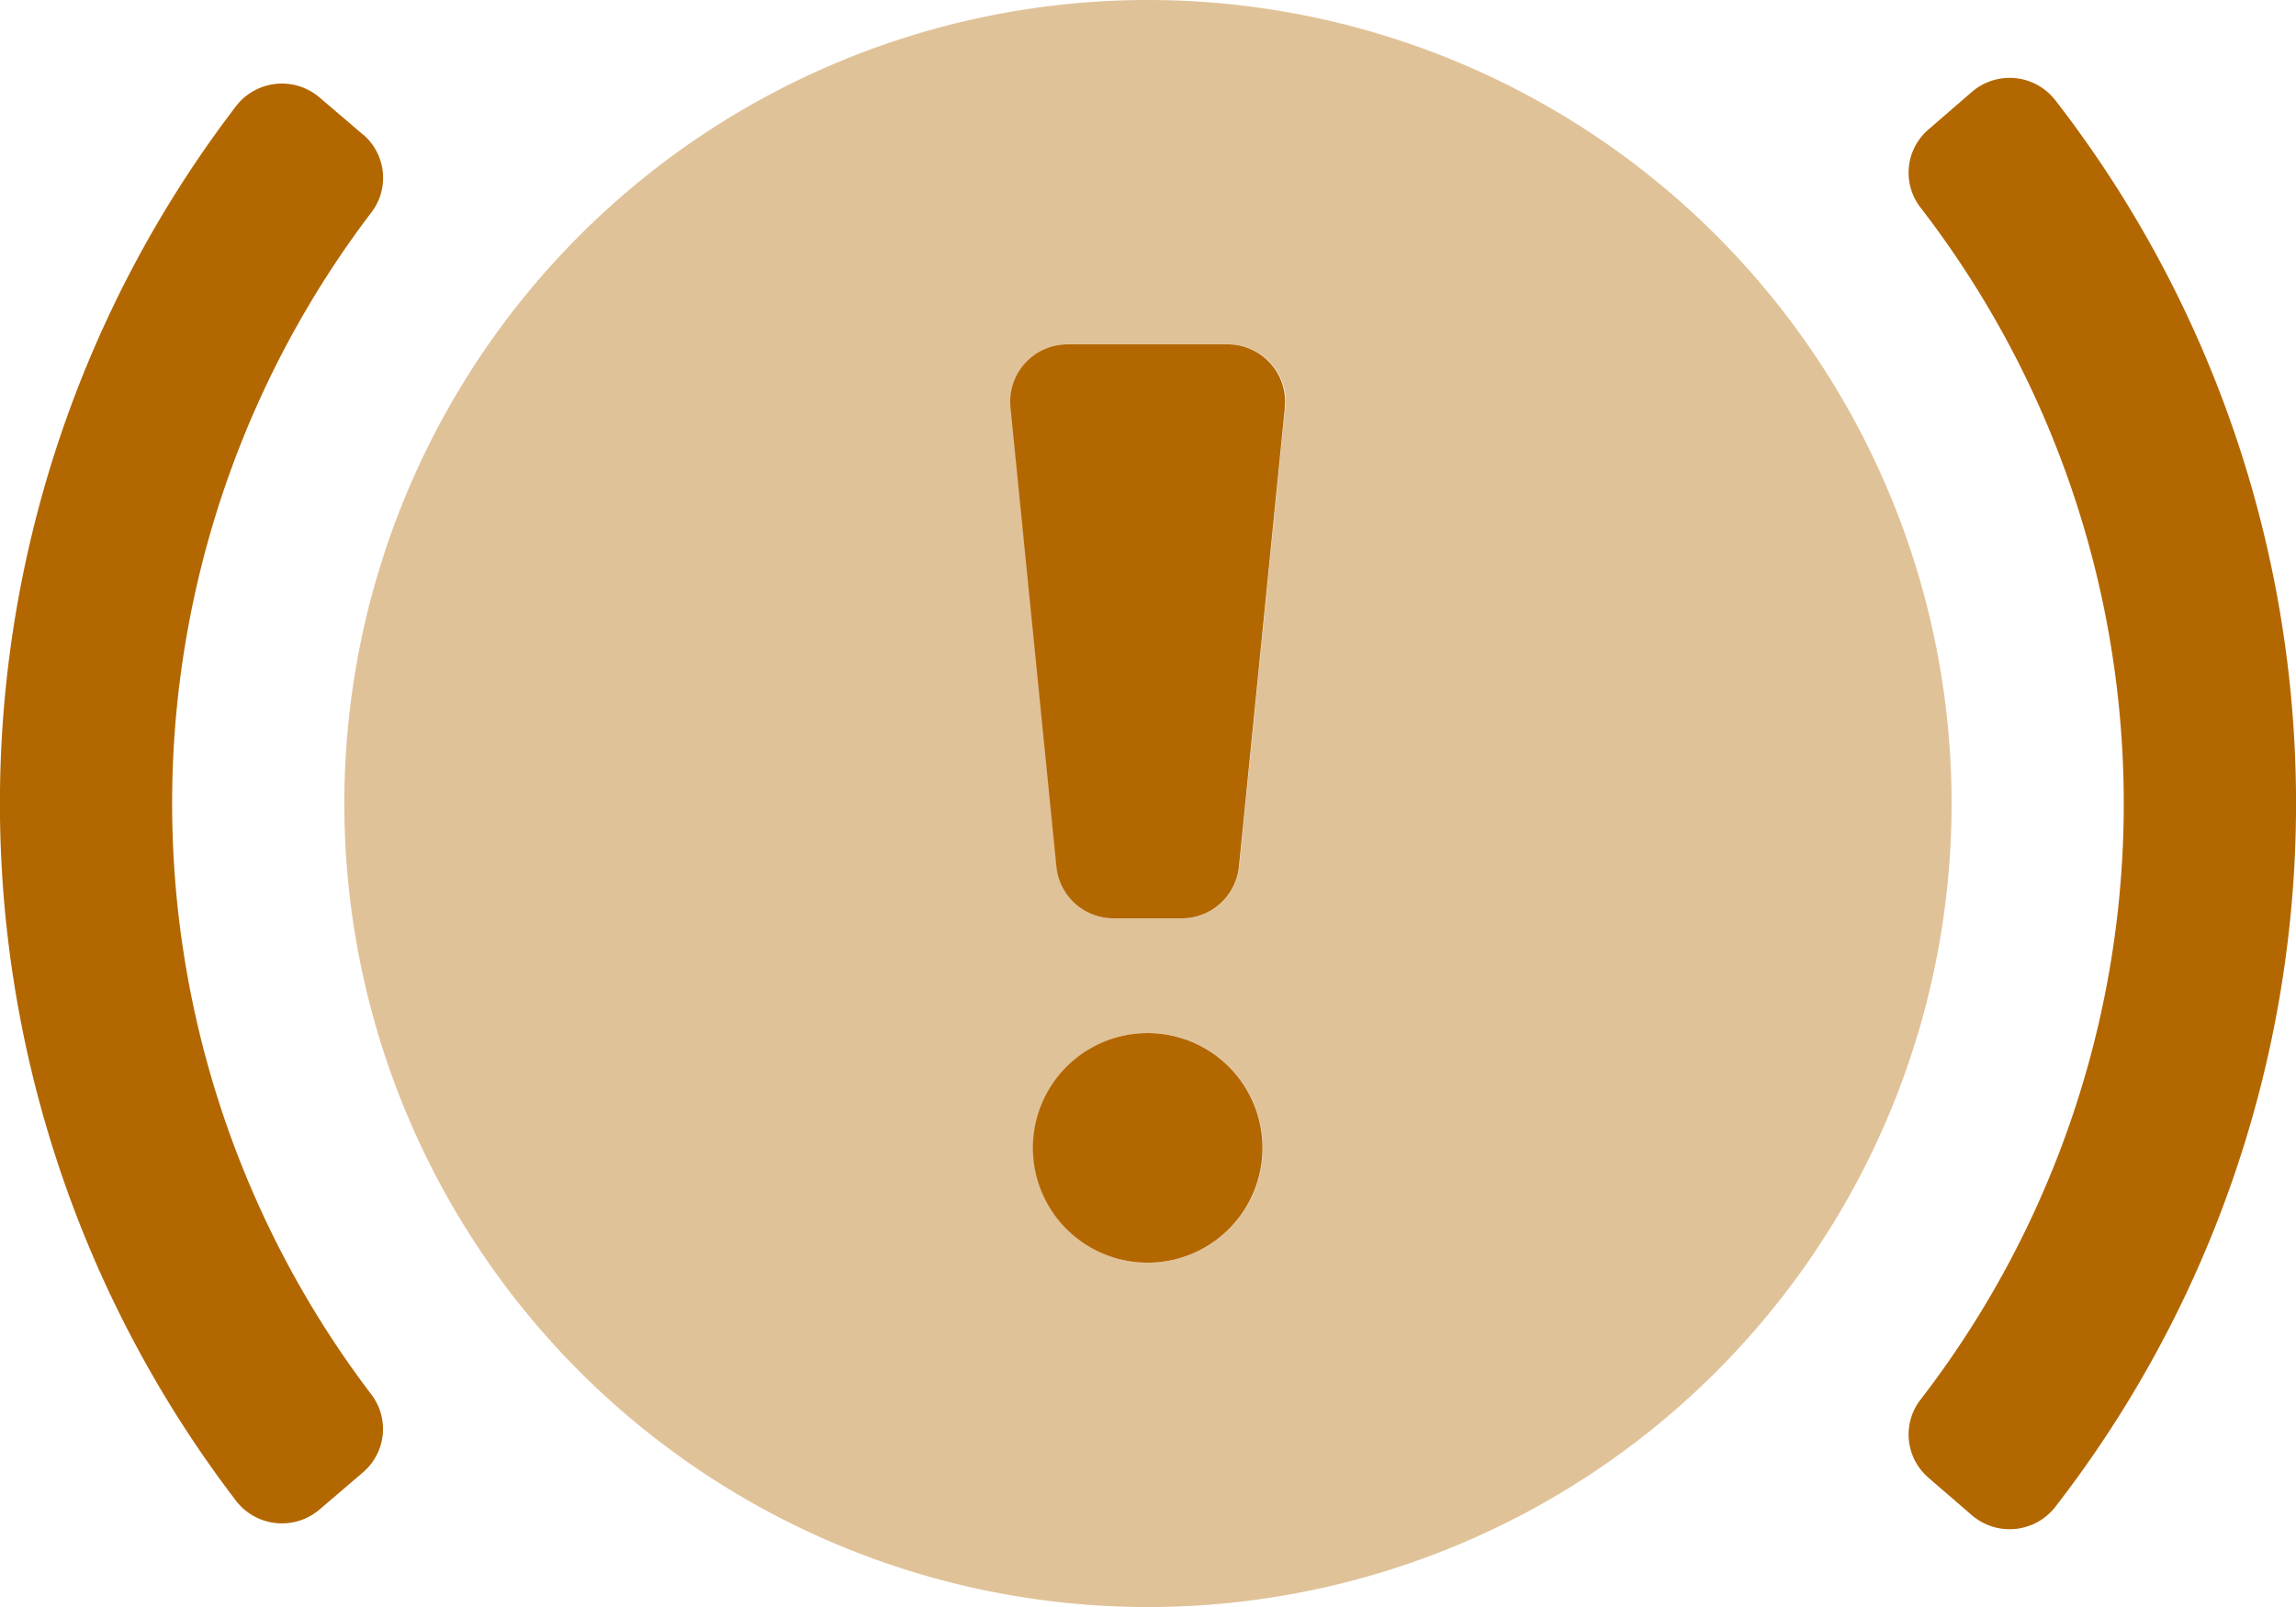 <svg xmlns="http://www.w3.org/2000/svg" width="39.999" height="28" viewBox="0 0 39.999 28"><defs><style>.a,.b{fill:#b36700;}.a{opacity:0.4;}</style></defs><path class="a" d="M110,32a14,14,0,1,0,14,14A14,14,0,0,0,110,32Zm0,22a2,2,0,1,1,2-2A2,2,0,0,1,110,54Zm2.39-14.9-.8,8a1,1,0,0,1-.995.9h-1.187a1,1,0,0,1-.995-.9l-.8-8a1,1,0,0,1,.993-1.1h2.79a1,1,0,0,1,1,1.1Z" transform="translate(-90.001 -32)"/><path class="b" d="M6.343,54.706l-.762-.651a1.009,1.009,0,0,0-1.447.134,20,20,0,0,0,0,24.328,1.009,1.009,0,0,0,1.447.135L6.343,78a.993.993,0,0,0,.125-1.366,17.011,17.011,0,0,1,0-20.562.992.992,0,0,0-.124-1.368Zm29.462-.62a1.006,1.006,0,0,0-1.448-.125l-.759.657a.992.992,0,0,0-.118,1.367,17,17,0,0,1,0,20.741.992.992,0,0,0,.118,1.367l.759.656a1.009,1.009,0,0,0,1.448-.125A20,20,0,0,0,35.806,54.086Zm-14.4,4.268h-2.79a1,1,0,0,0-1,1.1l.8,8a1,1,0,0,0,1,.9H20.6a1,1,0,0,0,.995-.9l.8-8a1,1,0,0,0-.993-1.1Zm-1.4,12a2,2,0,1,0,2,2A2,2,0,0,0,20.01,70.354Z" transform="translate(-0.011 -52.354)"/></svg>